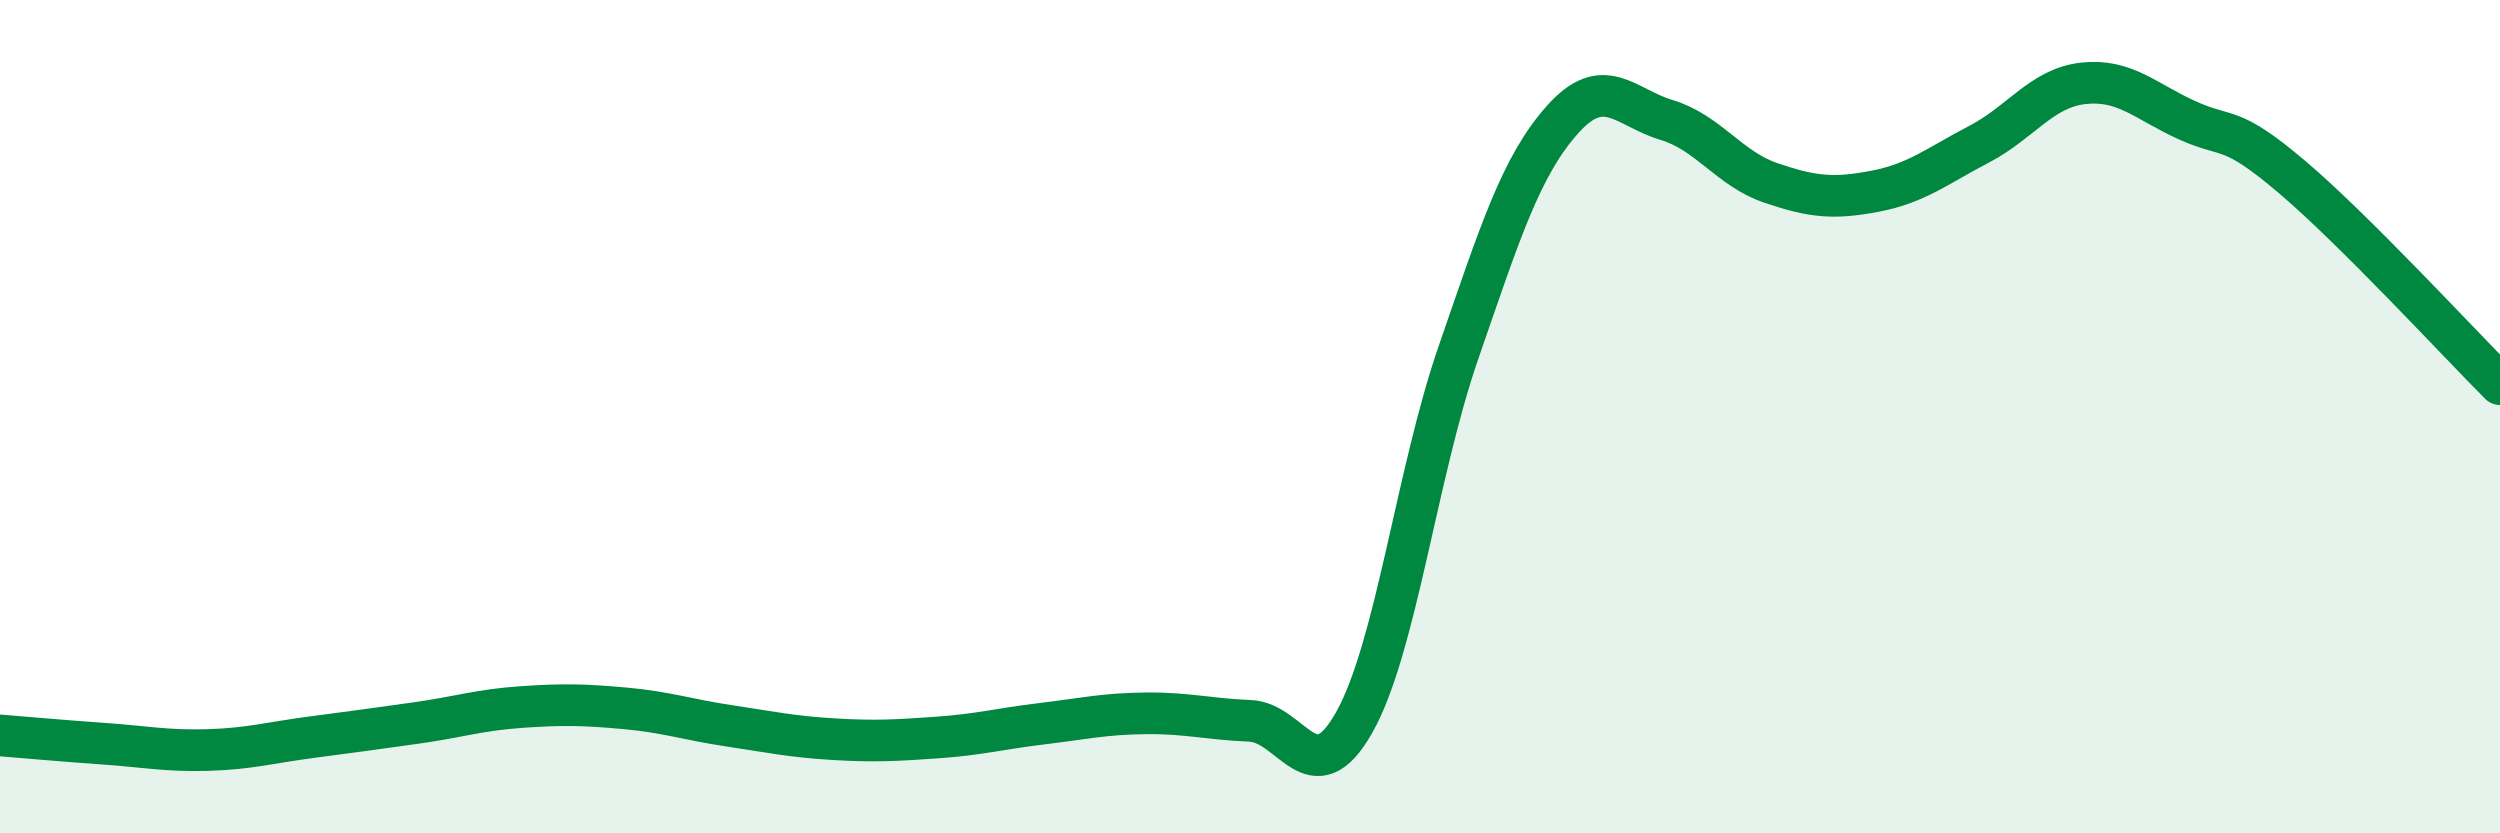 
    <svg width="60" height="20" viewBox="0 0 60 20" xmlns="http://www.w3.org/2000/svg">
      <path
        d="M 0,17.65 C 0.5,17.69 1.5,17.78 2.5,17.85 C 3.5,17.92 4,18.03 5,18 C 6,17.97 6.5,17.82 7.5,17.69 C 8.5,17.56 9,17.49 10,17.35 C 11,17.21 11.5,17.04 12.5,16.97 C 13.5,16.9 14,16.91 15,17 C 16,17.09 16.5,17.27 17.5,17.42 C 18.5,17.57 19,17.68 20,17.74 C 21,17.8 21.5,17.77 22.5,17.7 C 23.5,17.63 24,17.49 25,17.37 C 26,17.25 26.5,17.13 27.5,17.12 C 28.5,17.11 29,17.26 30,17.3 C 31,17.34 31.5,19.11 32.5,17.34 C 33.5,15.57 34,11.36 35,8.47 C 36,5.58 36.5,3.99 37.5,2.87 C 38.5,1.75 39,2.58 40,2.88 C 41,3.18 41.5,4.05 42.5,4.39 C 43.5,4.73 44,4.78 45,4.59 C 46,4.4 46.5,3.98 47.5,3.46 C 48.5,2.94 49,2.11 50,2 C 51,1.89 51.5,2.44 52.5,2.89 C 53.5,3.34 53.5,2.97 55,4.24 C 56.5,5.51 59,8.22 60,9.22L60 20L0 20Z"
        fill="#008740"
        opacity="0.1"
        stroke-linecap="round"
        stroke-linejoin="round"
      />
      <path
        d="M 0,17.65 C 0.5,17.69 1.5,17.78 2.5,17.85 C 3.5,17.92 4,18.03 5,18 C 6,17.97 6.5,17.82 7.5,17.69 C 8.5,17.56 9,17.49 10,17.35 C 11,17.21 11.5,17.04 12.5,16.97 C 13.5,16.9 14,16.91 15,17 C 16,17.09 16.5,17.27 17.5,17.42 C 18.5,17.57 19,17.68 20,17.74 C 21,17.8 21.5,17.77 22.5,17.7 C 23.5,17.63 24,17.49 25,17.37 C 26,17.25 26.5,17.13 27.5,17.12 C 28.5,17.11 29,17.26 30,17.3 C 31,17.34 31.5,19.11 32.5,17.34 C 33.5,15.57 34,11.36 35,8.47 C 36,5.58 36.5,3.99 37.5,2.87 C 38.5,1.75 39,2.58 40,2.88 C 41,3.18 41.5,4.05 42.5,4.39 C 43.5,4.73 44,4.78 45,4.59 C 46,4.4 46.5,3.98 47.5,3.46 C 48.5,2.94 49,2.11 50,2 C 51,1.89 51.5,2.44 52.5,2.89 C 53.5,3.34 53.5,2.97 55,4.24 C 56.5,5.51 59,8.22 60,9.22"
        stroke="#008740"
        stroke-width="1"
        fill="none"
        stroke-linecap="round"
        stroke-linejoin="round"
      />
    </svg>
  
